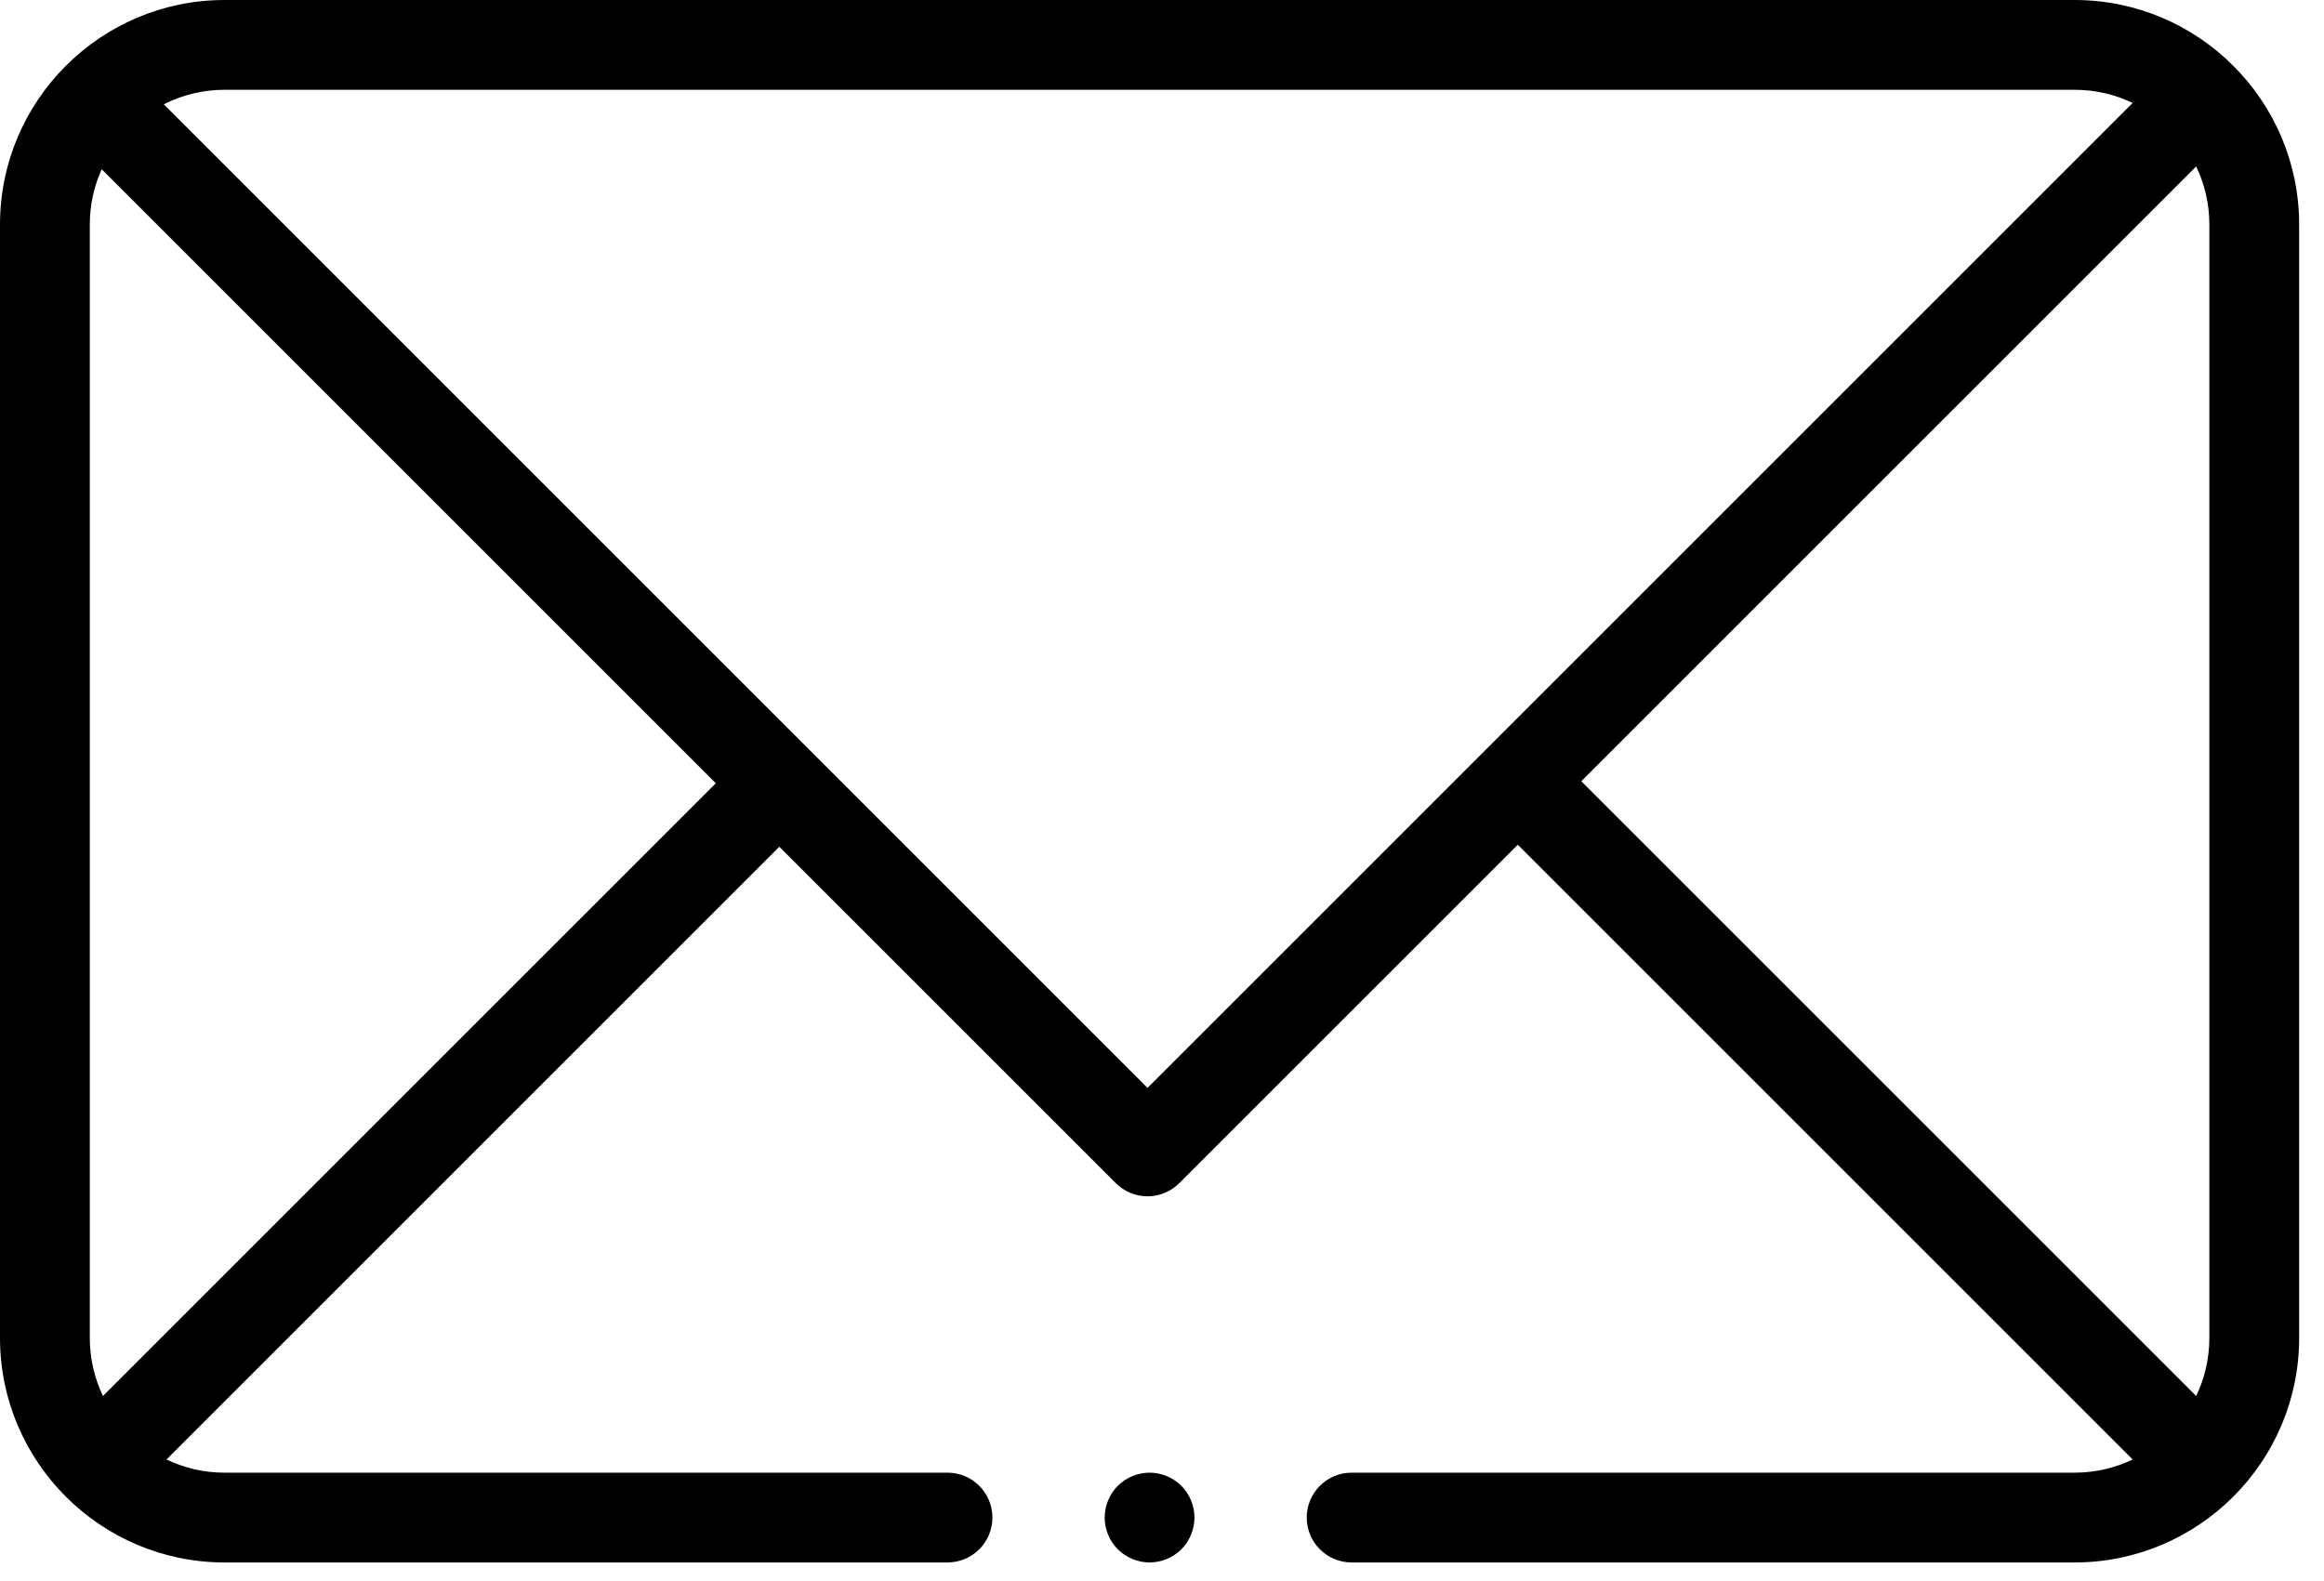 <svg width="72" height="49" viewBox="0 0 72 49" fill="none" xmlns="http://www.w3.org/2000/svg">
<path d="M64.274 0H6.956C3.12 0 0 3.12 0 6.956V41.458C0 45.294 3.12 48.414 6.956 48.414H29.355C30.123 48.414 30.746 47.791 30.746 47.023C30.746 46.255 30.123 45.632 29.355 45.632H6.956C6.312 45.632 5.703 45.485 5.158 45.224L24.144 26.237L34.569 36.661C34.83 36.922 35.183 37.069 35.552 37.069C35.921 37.069 36.275 36.922 36.536 36.661L47.023 26.175L66.072 45.224C65.527 45.485 64.917 45.632 64.274 45.632H41.875C41.107 45.632 40.484 46.255 40.484 47.023C40.484 47.791 41.107 48.414 41.875 48.414H64.274C68.109 48.414 71.23 45.294 71.23 41.458V6.956C71.23 3.12 68.109 0 64.274 0ZM3.19 43.256C2.929 42.711 2.782 42.102 2.782 41.458V6.956C2.782 6.346 2.915 5.767 3.151 5.244L22.177 24.27L3.19 43.256ZM35.552 33.71L5.075 3.232C5.64 2.945 6.279 2.782 6.956 2.782H64.274C64.917 2.782 65.527 2.929 66.072 3.19L35.552 33.71ZM68.04 5.158C68.301 5.703 68.448 6.312 68.448 6.956V41.458C68.448 42.102 68.301 42.711 68.04 43.256L48.99 24.207L68.04 5.158Z" fill="black"/>
<path d="M35.615 45.632C35.249 45.632 34.89 45.781 34.631 46.039C34.373 46.298 34.224 46.657 34.224 47.023C34.224 47.389 34.373 47.748 34.631 48.007C34.89 48.265 35.249 48.414 35.615 48.414C35.981 48.414 36.34 48.265 36.599 48.007C36.857 47.748 37.006 47.389 37.006 47.023C37.006 46.657 36.857 46.298 36.599 46.039C36.34 45.781 35.981 45.632 35.615 45.632Z" fill="black"/>
</svg>
